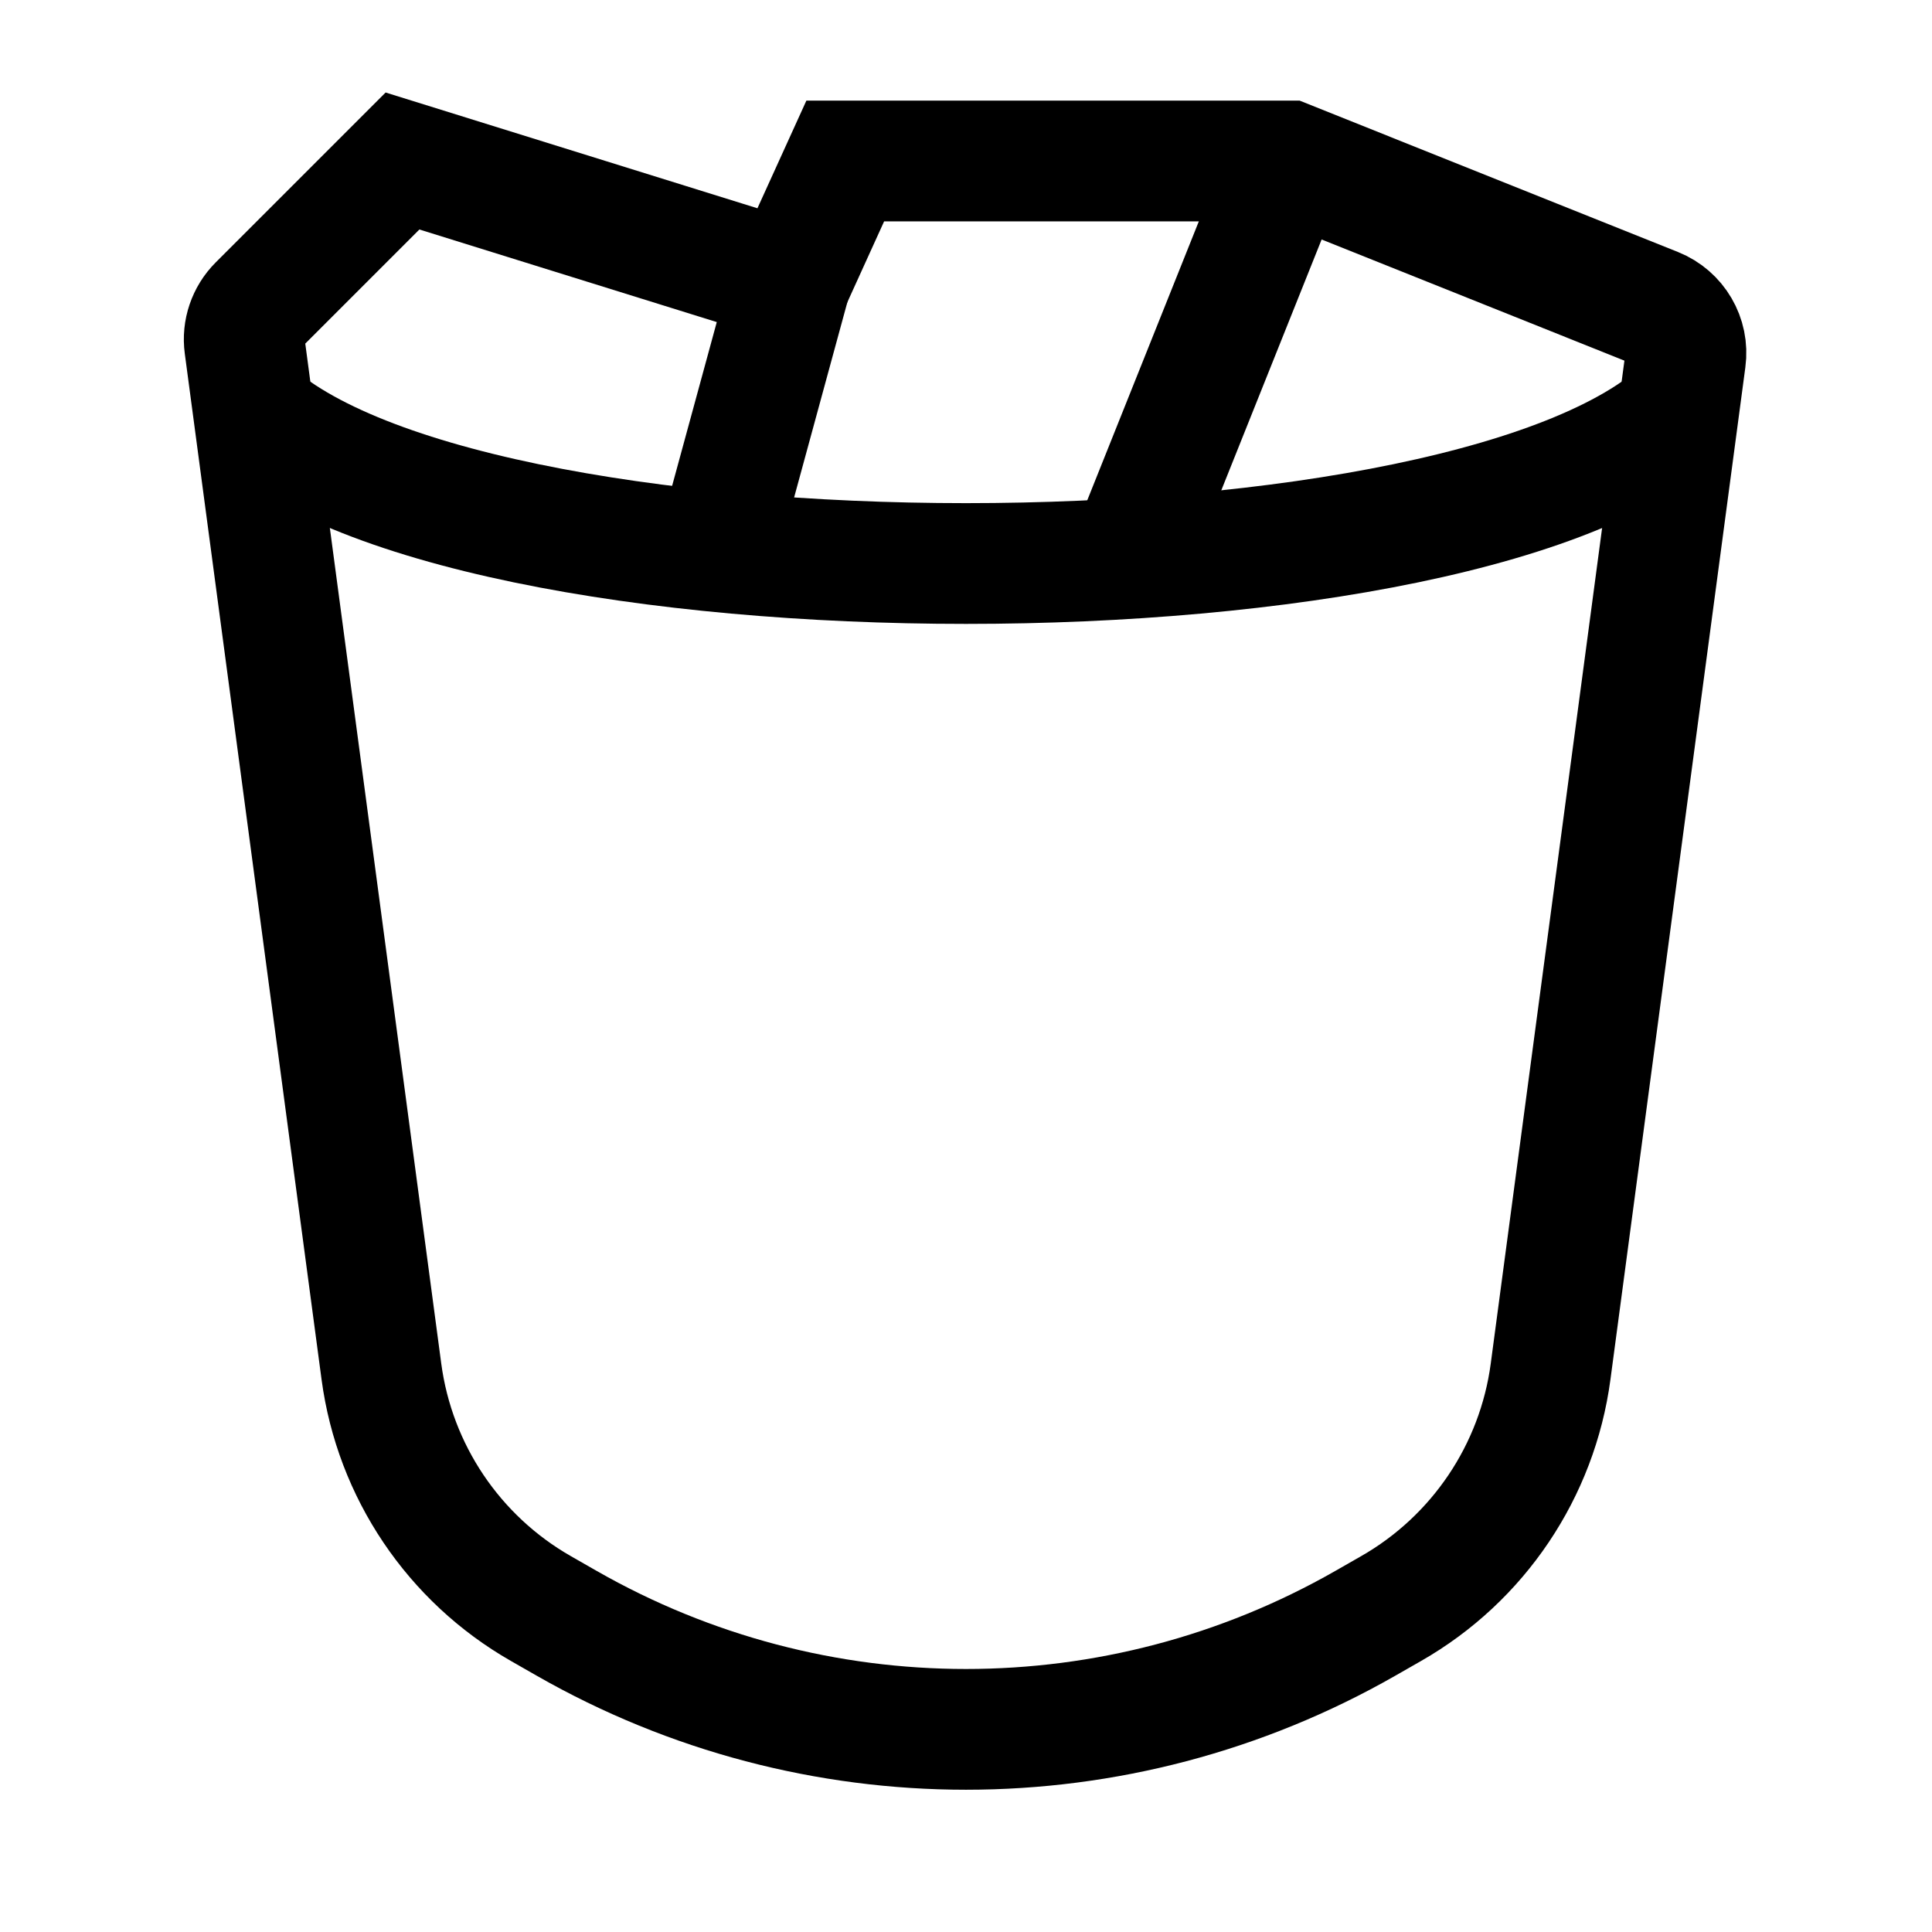 <?xml version="1.0" encoding="utf-8"?> <svg xmlns="http://www.w3.org/2000/svg" width="800px" height="800px" viewBox="0 0 24 24" fill="none"><path d="M19.262 17.038L20.938 4.463C20.975 4.191 20.821 3.929 20.566 3.827L16 2H10.5L9.818 3.5L5 2L3.21 3.79C3.078 3.922 3.014 4.109 3.039 4.294L4.738 17.038C4.903 18.274 5.636 19.363 6.719 19.982L7.039 20.165C10.113 21.922 13.887 21.922 16.961 20.165L17.281 19.982C18.364 19.363 19.097 18.274 19.262 17.038Z" stroke="#000000" stroke-width="1.5"></path><path d="M16 2L14 7" stroke="#000000" stroke-width="1.5"></path><path d="M9 6.5L9.818 3.5" stroke="#000000" stroke-width="1.5"></path><path d="M3 5C5.571 7.667 18.429 7.667 21 5" stroke="#000000" stroke-width="1.5"></path></svg> 